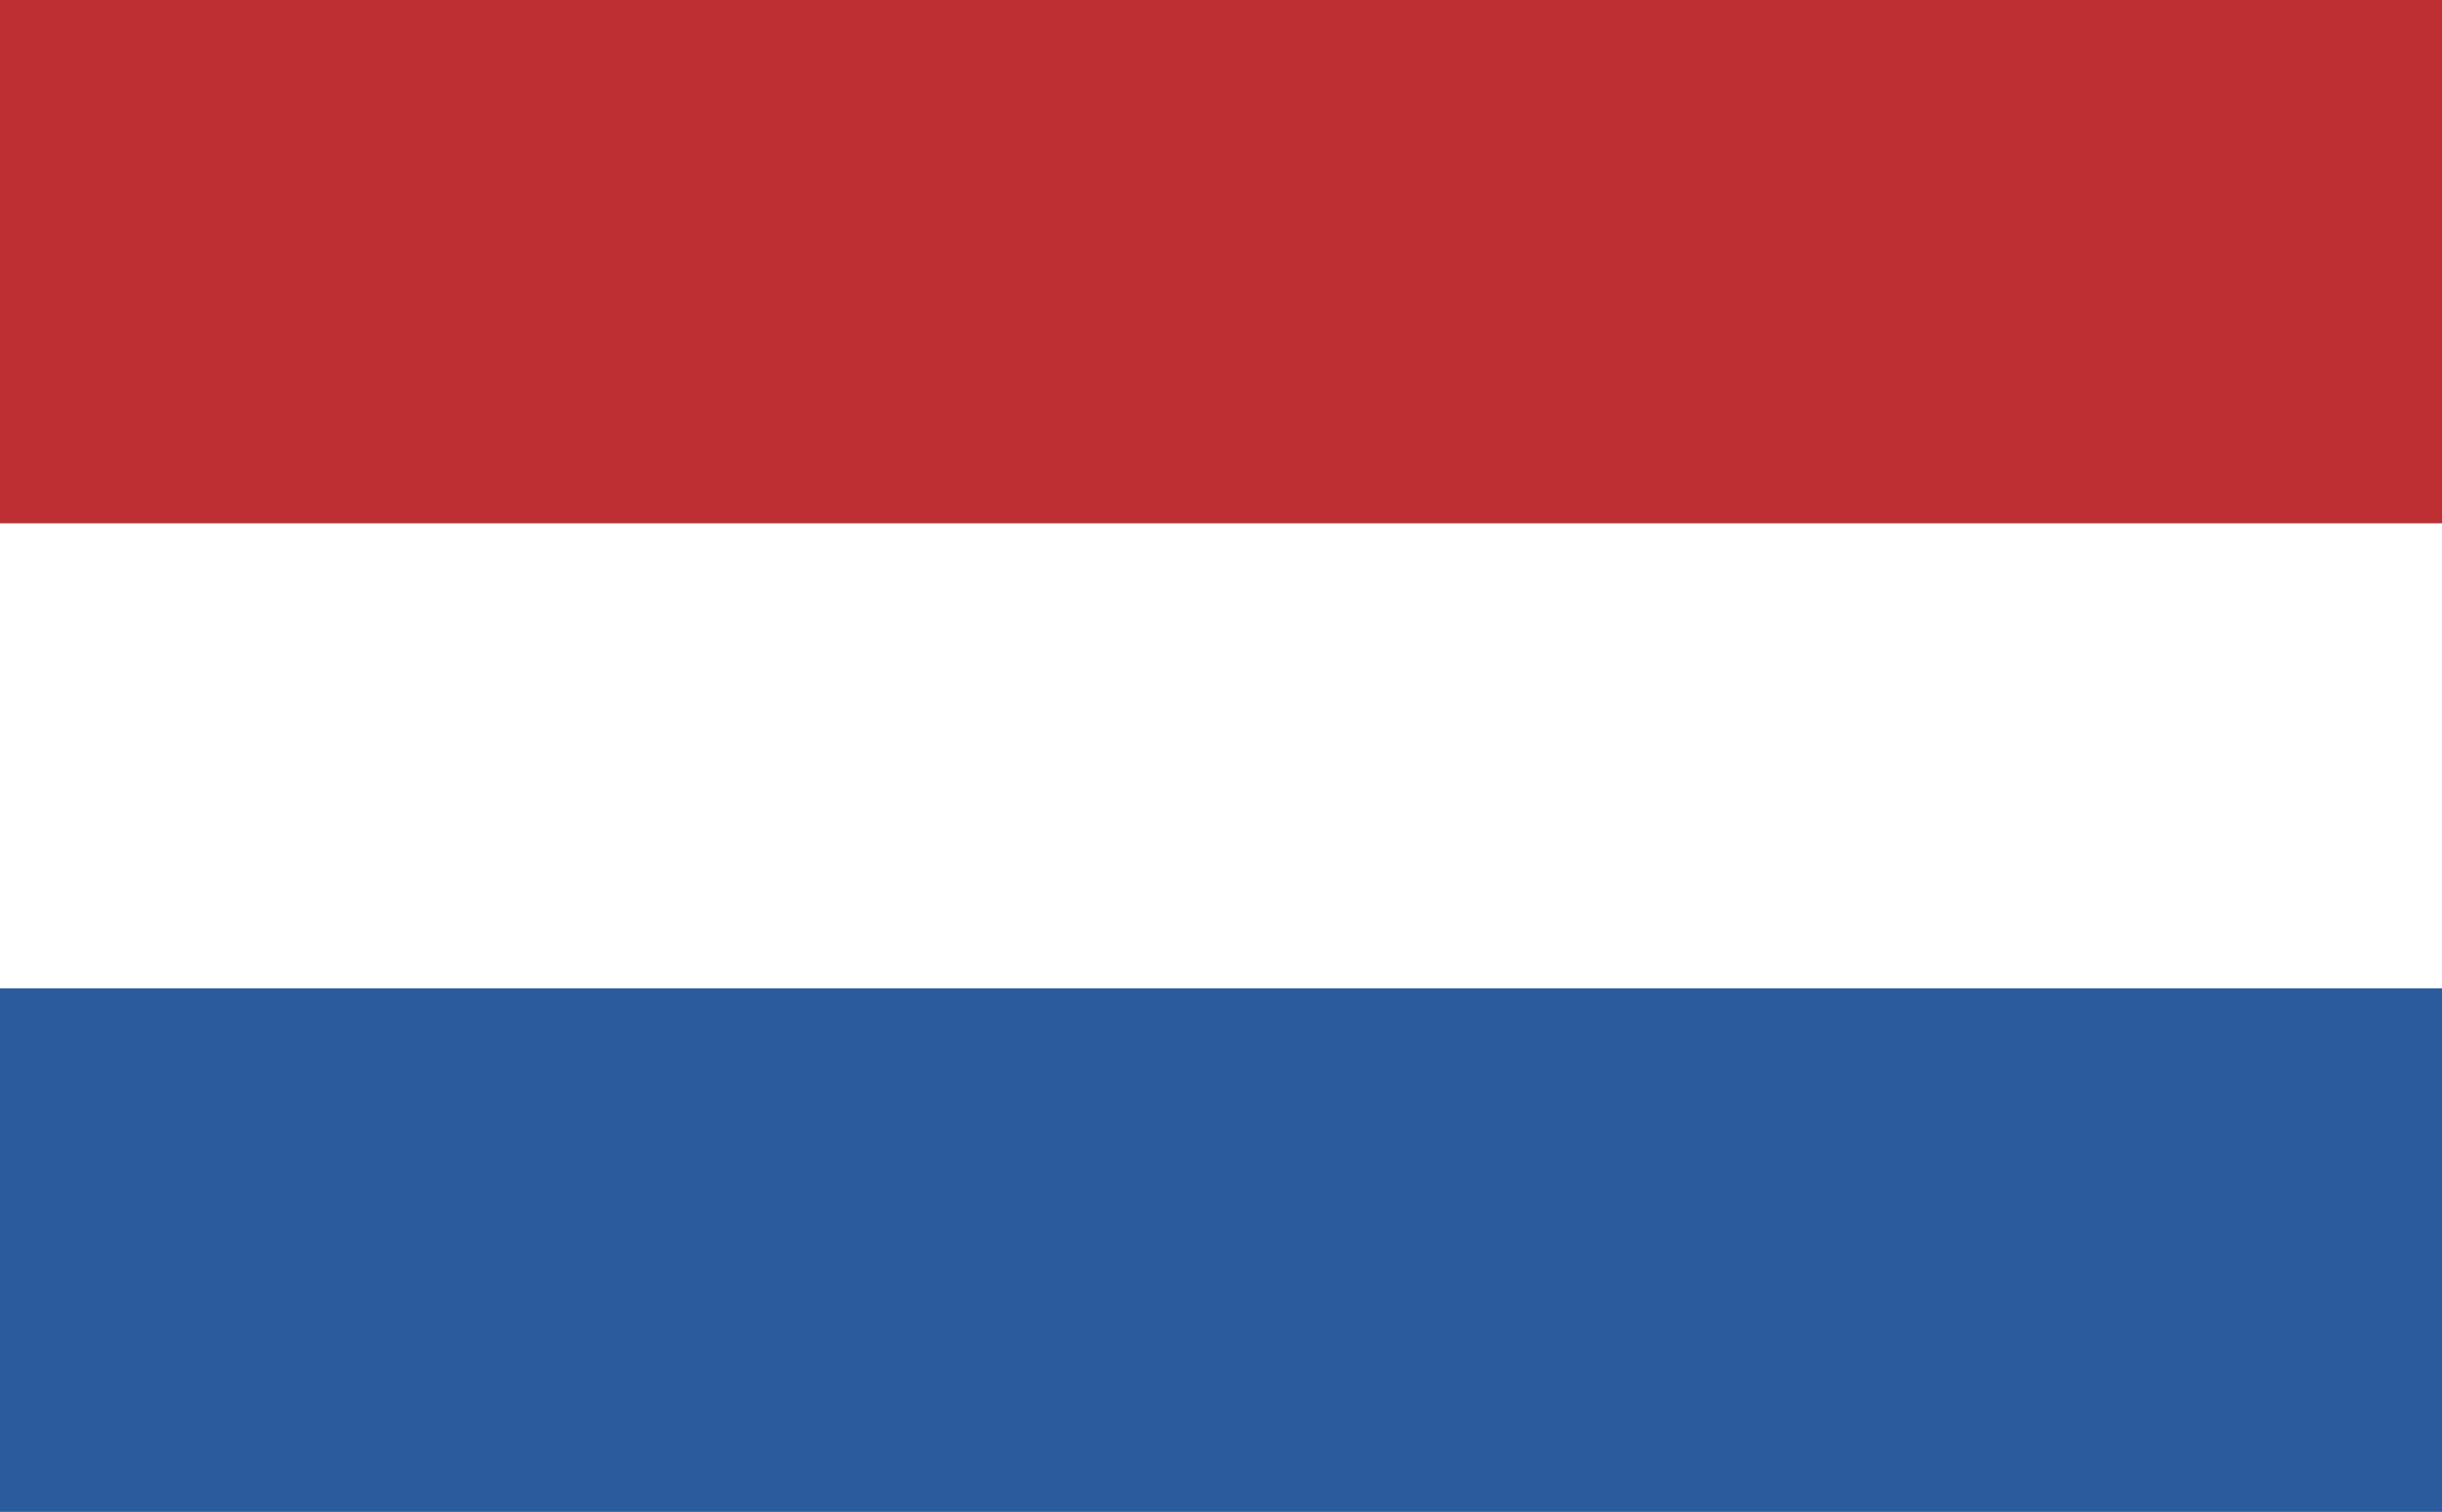 <?xml version="1.0" encoding="utf-8"?>
<!-- Generator: $$$/GeneralStr/196=Adobe Illustrator 27.6.0, SVG Export Plug-In . SVG Version: 6.00 Build 0)  -->
<svg version="1.1" id="Calque_1" xmlns="http://www.w3.org/2000/svg" xmlns:xlink="http://www.w3.org/1999/xlink" x="0px" y="0px"
	 viewBox="0 0 42 26" style="enable-background:new 0 0 42 26;" xml:space="preserve">
<rect x="0" y="0" width="42" height="26" fill="#333333" stroke="none"/>
<style type="text/css">
	.st0{fill:#BE2F33;}
	.st1{fill:#FFFFFF;}
	.st2{fill:#2B5B9D;}
</style>
<rect class="st0" width="42" height="9"/>
<rect y="9" class="st1" width="42" height="8"/>
<rect y="17" class="st2" width="42" height="9"/>
</svg>

